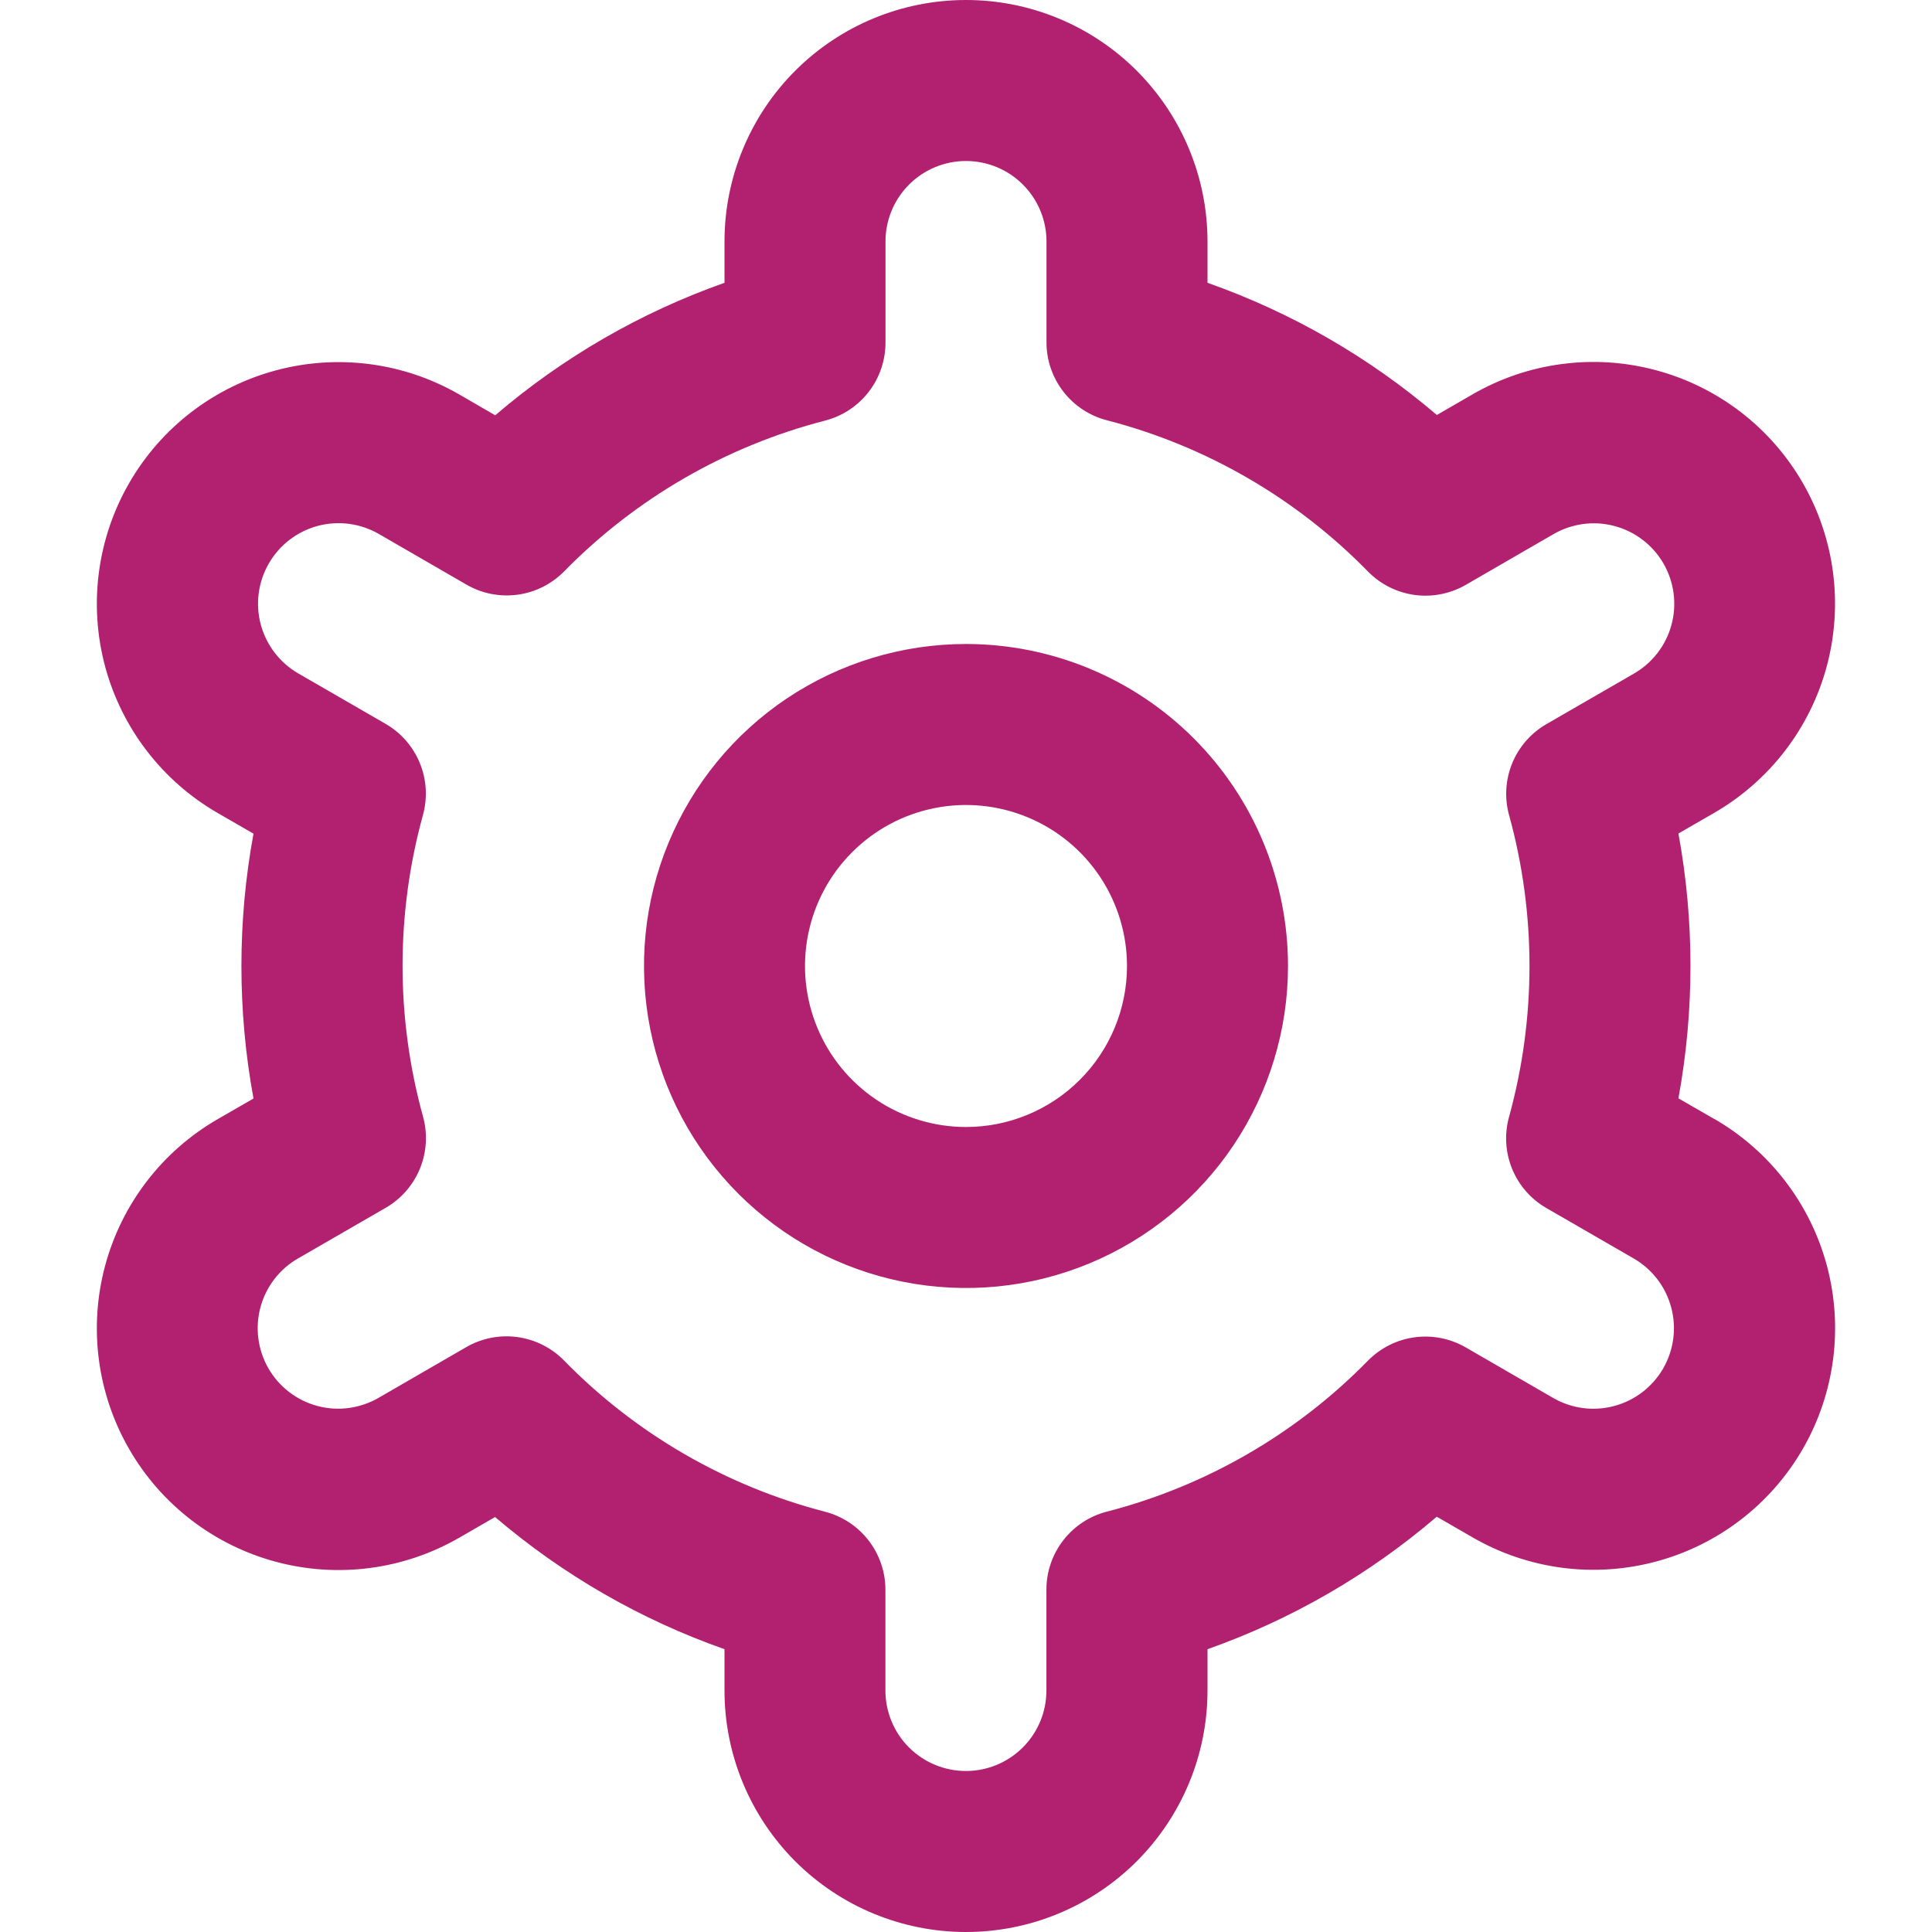 <?xml version="1.0" encoding="UTF-8"?> <svg xmlns="http://www.w3.org/2000/svg" width="48" height="48" viewBox="0 0 48 48" fill="none"><g clip-path="url(#clip0_1477_2087)"><path d="M24 16C22.418 16 20.871 16.469 19.555 17.348C18.24 18.227 17.215 19.477 16.609 20.939C16.003 22.4 15.845 24.009 16.154 25.561C16.462 27.113 17.224 28.538 18.343 29.657C19.462 30.776 20.887 31.538 22.439 31.846C23.991 32.155 25.6 31.997 27.061 31.391C28.523 30.785 29.773 29.76 30.652 28.445C31.531 27.129 32 25.582 32 24C32 21.878 31.157 19.843 29.657 18.343C28.157 16.843 26.122 16 24 16ZM24 28C23.209 28 22.436 27.765 21.778 27.326C21.12 26.886 20.607 26.262 20.305 25.531C20.002 24.8 19.922 23.996 20.077 23.22C20.231 22.444 20.612 21.731 21.172 21.172C21.731 20.612 22.444 20.231 23.22 20.077C23.996 19.922 24.8 20.002 25.531 20.305C26.262 20.607 26.886 21.12 27.326 21.778C27.765 22.436 28 23.209 28 24C28 25.061 27.579 26.078 26.828 26.828C26.078 27.579 25.061 28 24 28Z" fill="#B12170"></path><path d="M42.588 27.8L41.7 27.288C42.099 25.113 42.099 22.883 41.7 20.708L42.588 20.196C43.27 19.802 43.869 19.277 44.349 18.652C44.829 18.027 45.182 17.313 45.386 16.552C45.59 15.79 45.642 14.996 45.54 14.214C45.437 13.433 45.182 12.679 44.788 11.996C44.394 11.313 43.869 10.714 43.244 10.234C42.618 9.754 41.905 9.402 41.143 9.198C40.382 8.993 39.588 8.941 38.806 9.044C38.024 9.146 37.27 9.402 36.588 9.796L35.698 10.31C34.017 8.874 32.085 7.761 30 7.026V6C30 4.409 29.367 2.883 28.242 1.757C27.117 0.632 25.591 0 24 0C22.408 0 20.882 0.632 19.757 1.757C18.632 2.883 18 4.409 18 6V7.026C15.914 7.763 13.983 8.879 12.304 10.318L11.41 9.8C10.03 9.004 8.392 8.789 6.854 9.202C5.316 9.614 4.005 10.621 3.21 12C2.414 13.379 2.199 15.018 2.611 16.556C3.024 18.093 4.03 19.404 5.41 20.2L6.298 20.712C5.898 22.887 5.898 25.117 6.298 27.292L5.41 27.804C4.03 28.6 3.024 29.911 2.611 31.448C2.199 32.986 2.414 34.625 3.21 36.004C4.005 37.383 5.316 38.39 6.854 38.802C8.392 39.215 10.03 39 11.41 38.204L12.3 37.69C13.981 39.126 15.914 40.24 18 40.974V42C18 43.591 18.632 45.117 19.757 46.243C20.882 47.368 22.408 48 24 48C25.591 48 27.117 47.368 28.242 46.243C29.367 45.117 30 43.591 30 42V40.974C32.085 40.237 34.016 39.121 35.696 37.682L36.59 38.198C37.969 38.994 39.607 39.209 41.145 38.796C42.683 38.384 43.994 37.377 44.79 35.998C45.585 34.619 45.8 32.98 45.388 31.442C44.975 29.905 43.969 28.594 42.59 27.798L42.588 27.8ZM37.492 20.248C38.169 22.702 38.169 25.294 37.492 27.748C37.373 28.175 37.4 28.63 37.568 29.04C37.736 29.45 38.036 29.793 38.42 30.014L40.588 31.266C41.047 31.531 41.383 31.968 41.52 32.481C41.658 32.993 41.586 33.539 41.321 33.999C41.055 34.459 40.618 34.794 40.106 34.931C39.593 35.069 39.047 34.997 38.588 34.732L36.416 33.476C36.031 33.254 35.584 33.165 35.144 33.225C34.704 33.285 34.297 33.489 33.986 33.806C32.205 35.623 29.963 36.92 27.5 37.556C27.07 37.666 26.689 37.917 26.417 38.268C26.145 38.619 25.997 39.05 25.998 39.494V42C25.998 42.53 25.787 43.039 25.412 43.414C25.037 43.789 24.528 44 23.998 44C23.467 44 22.959 43.789 22.583 43.414C22.208 43.039 21.998 42.53 21.998 42V39.496C21.998 39.052 21.85 38.621 21.578 38.27C21.306 37.919 20.925 37.669 20.496 37.558C18.032 36.919 15.79 35.62 14.012 33.8C13.701 33.483 13.293 33.279 12.853 33.219C12.413 33.159 11.966 33.248 11.582 33.47L9.414 34.724C9.186 34.857 8.934 34.944 8.673 34.98C8.412 35.016 8.146 35 7.891 34.932C7.636 34.865 7.397 34.748 7.187 34.587C6.978 34.427 6.802 34.227 6.67 33.999C6.538 33.77 6.453 33.518 6.419 33.256C6.385 32.995 6.403 32.729 6.472 32.475C6.541 32.22 6.66 31.982 6.821 31.773C6.983 31.565 7.184 31.39 7.414 31.26L9.582 30.008C9.966 29.787 10.265 29.444 10.433 29.034C10.601 28.623 10.628 28.169 10.51 27.742C9.832 25.288 9.832 22.696 10.51 20.242C10.626 19.816 10.598 19.363 10.429 18.955C10.261 18.546 9.962 18.205 9.58 17.984L7.412 16.732C6.952 16.467 6.617 16.03 6.479 15.517C6.342 15.005 6.413 14.459 6.679 13.999C6.944 13.539 7.381 13.204 7.893 13.066C8.406 12.929 8.952 13.001 9.412 13.266L11.584 14.522C11.967 14.745 12.413 14.834 12.853 14.776C13.292 14.718 13.7 14.515 14.012 14.2C15.792 12.383 18.035 11.086 20.498 10.45C20.929 10.339 21.311 10.088 21.583 9.735C21.855 9.383 22.002 8.949 22 8.504V6C22 5.47 22.21 4.961 22.585 4.586C22.96 4.211 23.469 4 24 4C24.53 4 25.039 4.211 25.414 4.586C25.789 4.961 26 5.47 26 6V8.504C25.999 8.948 26.147 9.379 26.419 9.73C26.691 10.081 27.072 10.332 27.502 10.442C29.966 11.08 32.208 12.38 33.988 14.2C34.299 14.517 34.706 14.721 35.146 14.781C35.586 14.841 36.033 14.752 36.418 14.53L38.586 13.276C38.813 13.143 39.065 13.056 39.326 13.02C39.587 12.984 39.853 13 40.108 13.068C40.363 13.135 40.602 13.252 40.812 13.413C41.022 13.573 41.197 13.773 41.329 14.001C41.461 14.23 41.546 14.482 41.58 14.744C41.614 15.005 41.596 15.271 41.527 15.525C41.458 15.78 41.339 16.018 41.178 16.227C41.016 16.435 40.815 16.61 40.586 16.74L38.418 17.992C38.036 18.213 37.738 18.555 37.57 18.963C37.403 19.372 37.375 19.824 37.492 20.25V20.248Z" fill="#B12170"></path></g><defs><clipPath id="clip0_1477_2087"><rect width="48" height="48" fill="white"></rect></clipPath></defs></svg> 